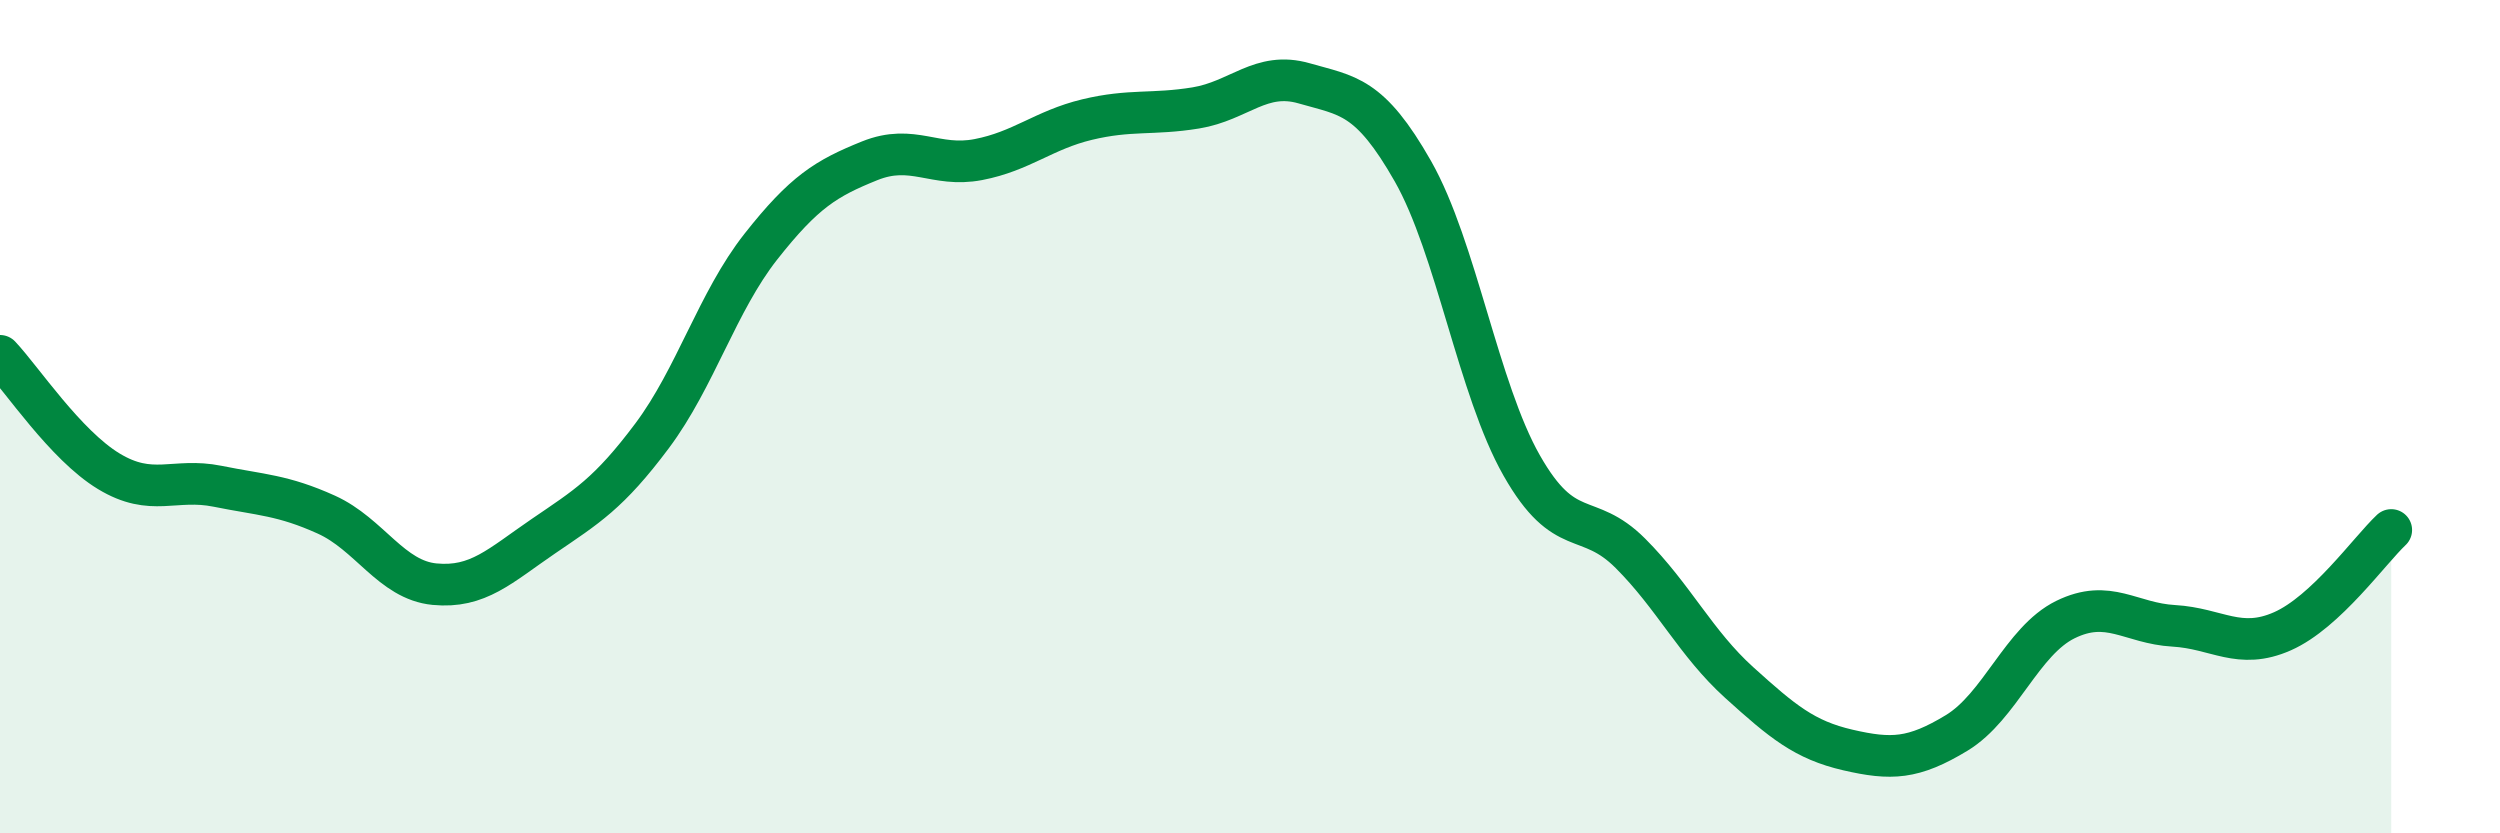 
    <svg width="60" height="20" viewBox="0 0 60 20" xmlns="http://www.w3.org/2000/svg">
      <path
        d="M 0,8.54 C 0.52,9.09 1.57,10.68 2.61,11.31 C 3.65,11.94 4.18,11.46 5.22,11.67 C 6.26,11.88 6.79,11.88 7.83,12.35 C 8.87,12.82 9.39,13.92 10.43,14.02 C 11.47,14.12 12,13.58 13.04,12.87 C 14.08,12.16 14.61,11.85 15.65,10.46 C 16.69,9.07 17.22,7.24 18.26,5.92 C 19.3,4.6 19.83,4.28 20.87,3.86 C 21.91,3.44 22.44,4.03 23.48,3.83 C 24.52,3.63 25.05,3.12 26.09,2.87 C 27.13,2.62 27.66,2.76 28.7,2.59 C 29.74,2.42 30.26,1.7 31.3,2 C 32.34,2.3 32.87,2.28 33.91,4.11 C 34.95,5.94 35.48,9.34 36.52,11.17 C 37.56,13 38.09,12.24 39.13,13.28 C 40.17,14.32 40.7,15.44 41.74,16.38 C 42.78,17.32 43.31,17.76 44.35,18 C 45.39,18.24 45.92,18.22 46.96,17.59 C 48,16.96 48.53,15.38 49.57,14.87 C 50.61,14.36 51.13,14.96 52.17,15.02 C 53.21,15.08 53.74,15.61 54.78,15.15 C 55.82,14.69 56.87,13.21 57.39,12.72L57.39 20L0 20Z"
        fill="#008740"
        opacity="0.1"
        stroke-linecap="round"
        stroke-linejoin="round"
      />
      <path
        d="M 0,8.54 C 0.52,9.09 1.57,10.68 2.61,11.31 C 3.65,11.94 4.18,11.46 5.22,11.67 C 6.26,11.88 6.79,11.88 7.83,12.35 C 8.87,12.82 9.39,13.92 10.43,14.02 C 11.47,14.12 12,13.58 13.04,12.87 C 14.08,12.16 14.61,11.85 15.65,10.46 C 16.69,9.07 17.22,7.24 18.26,5.92 C 19.3,4.6 19.83,4.28 20.87,3.86 C 21.91,3.44 22.44,4.03 23.48,3.83 C 24.52,3.63 25.05,3.12 26.09,2.87 C 27.13,2.62 27.66,2.76 28.7,2.59 C 29.74,2.42 30.26,1.7 31.3,2 C 32.34,2.3 32.87,2.28 33.91,4.11 C 34.95,5.94 35.48,9.34 36.52,11.17 C 37.56,13 38.09,12.24 39.13,13.28 C 40.17,14.32 40.7,15.44 41.74,16.38 C 42.78,17.32 43.31,17.76 44.35,18 C 45.39,18.24 45.92,18.22 46.96,17.59 C 48,16.96 48.53,15.38 49.57,14.87 C 50.61,14.36 51.13,14.96 52.17,15.02 C 53.21,15.08 53.74,15.61 54.78,15.15 C 55.82,14.69 56.87,13.21 57.39,12.72"
        stroke="#008740"
        stroke-width="1"
        fill="none"
        stroke-linecap="round"
        stroke-linejoin="round"
      />
    </svg>
  